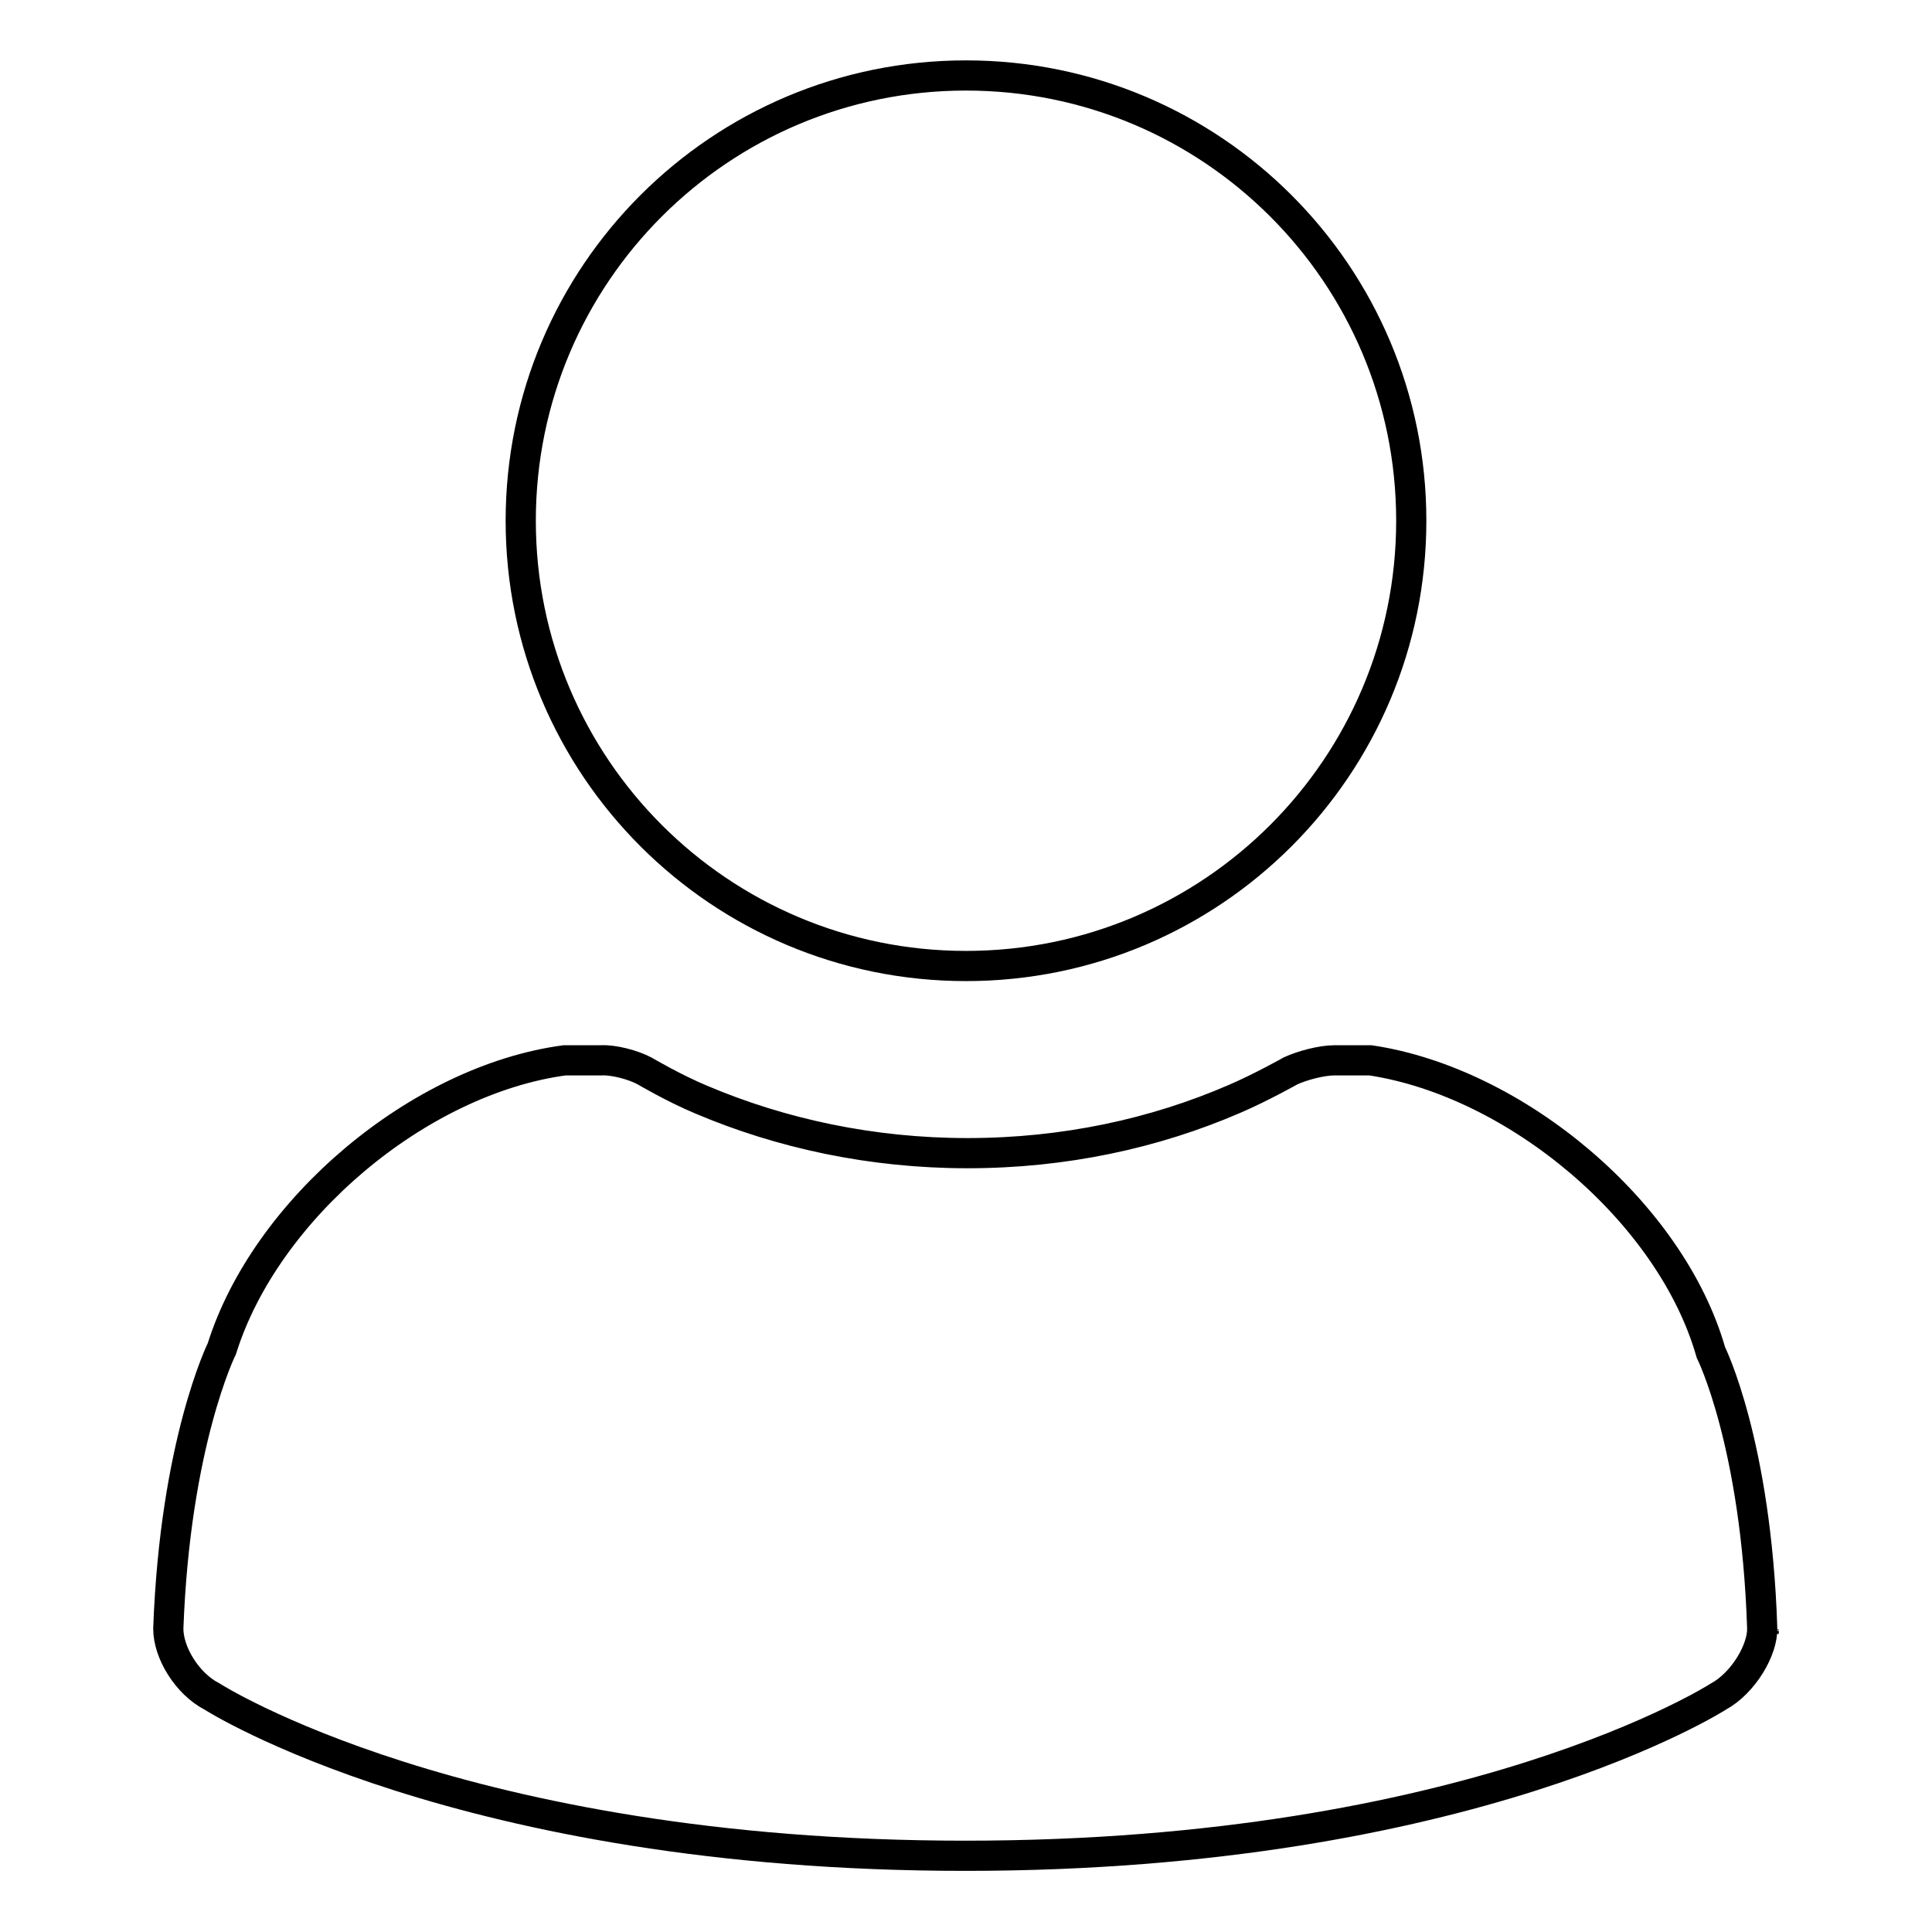 <?xml version="1.0" encoding="utf-8"?>
<!-- Svg Vector Icons : http://www.onlinewebfonts.com/icon -->
<!DOCTYPE svg PUBLIC "-//W3C//DTD SVG 1.1//EN" "http://www.w3.org/Graphics/SVG/1.1/DTD/svg11.dtd">
<svg version="1.1" xmlns="http://www.w3.org/2000/svg" xmlns:xlink="http://www.w3.org/1999/xlink" x="0px" y="0px" viewBox="0 0 256 256" enable-background="new 0 0 256 256" xml:space="preserve">
<g> <path stroke-width="4" fill-opacity="0" stroke="#000000"  d="M69,69c0,32.6,26.4,59,59,59c32.6,0,59-26.4,59-59c0-32.6-26.4-59-59-59C95.4,10,69,36.4,69,69z  M22.3,216.3L22.3,216.3z M22.3,216L22.3,216z M22.3,215.9C22.3,215.9,22.3,215.9,22.3,215.9z M233.7,216.6L233.7,216.6 L233.7,216.6z M233.7,216.5v-0.2V216.5z M22.3,216.6L22.3,216.6z M181.6,140.5l-4.8,0c-1.7,0-4.3,0.7-5.8,1.4c0,0-3.9,2.2-7.4,3.7 c-10.6,4.6-22.6,7.2-35.4,7.2c-12.7,0-24.7-2.6-35.3-7.1c-3.6-1.5-7.5-3.8-7.5-3.8c-1.5-0.8-4.1-1.5-5.8-1.4l-4.8,0 c-19.3,2.6-39.6,19.7-45.4,38.2c0,0-6.2,12.5-7.1,37.1c0,3.2,2.5,7.3,5.8,9c0,0,32.9,21.1,99.8,21.1c67,0,99.8-21.1,99.8-21.1 c3.3-1.8,5.9-6.2,5.8-9.1c-0.8-24.5-6.8-36.5-6.8-36.5C221.4,160.6,200.9,143.4,181.6,140.5L181.6,140.5z M233.7,216v-0.1V216z  M233.7,216.3v-0.2V216.3z"/></g>
</svg>